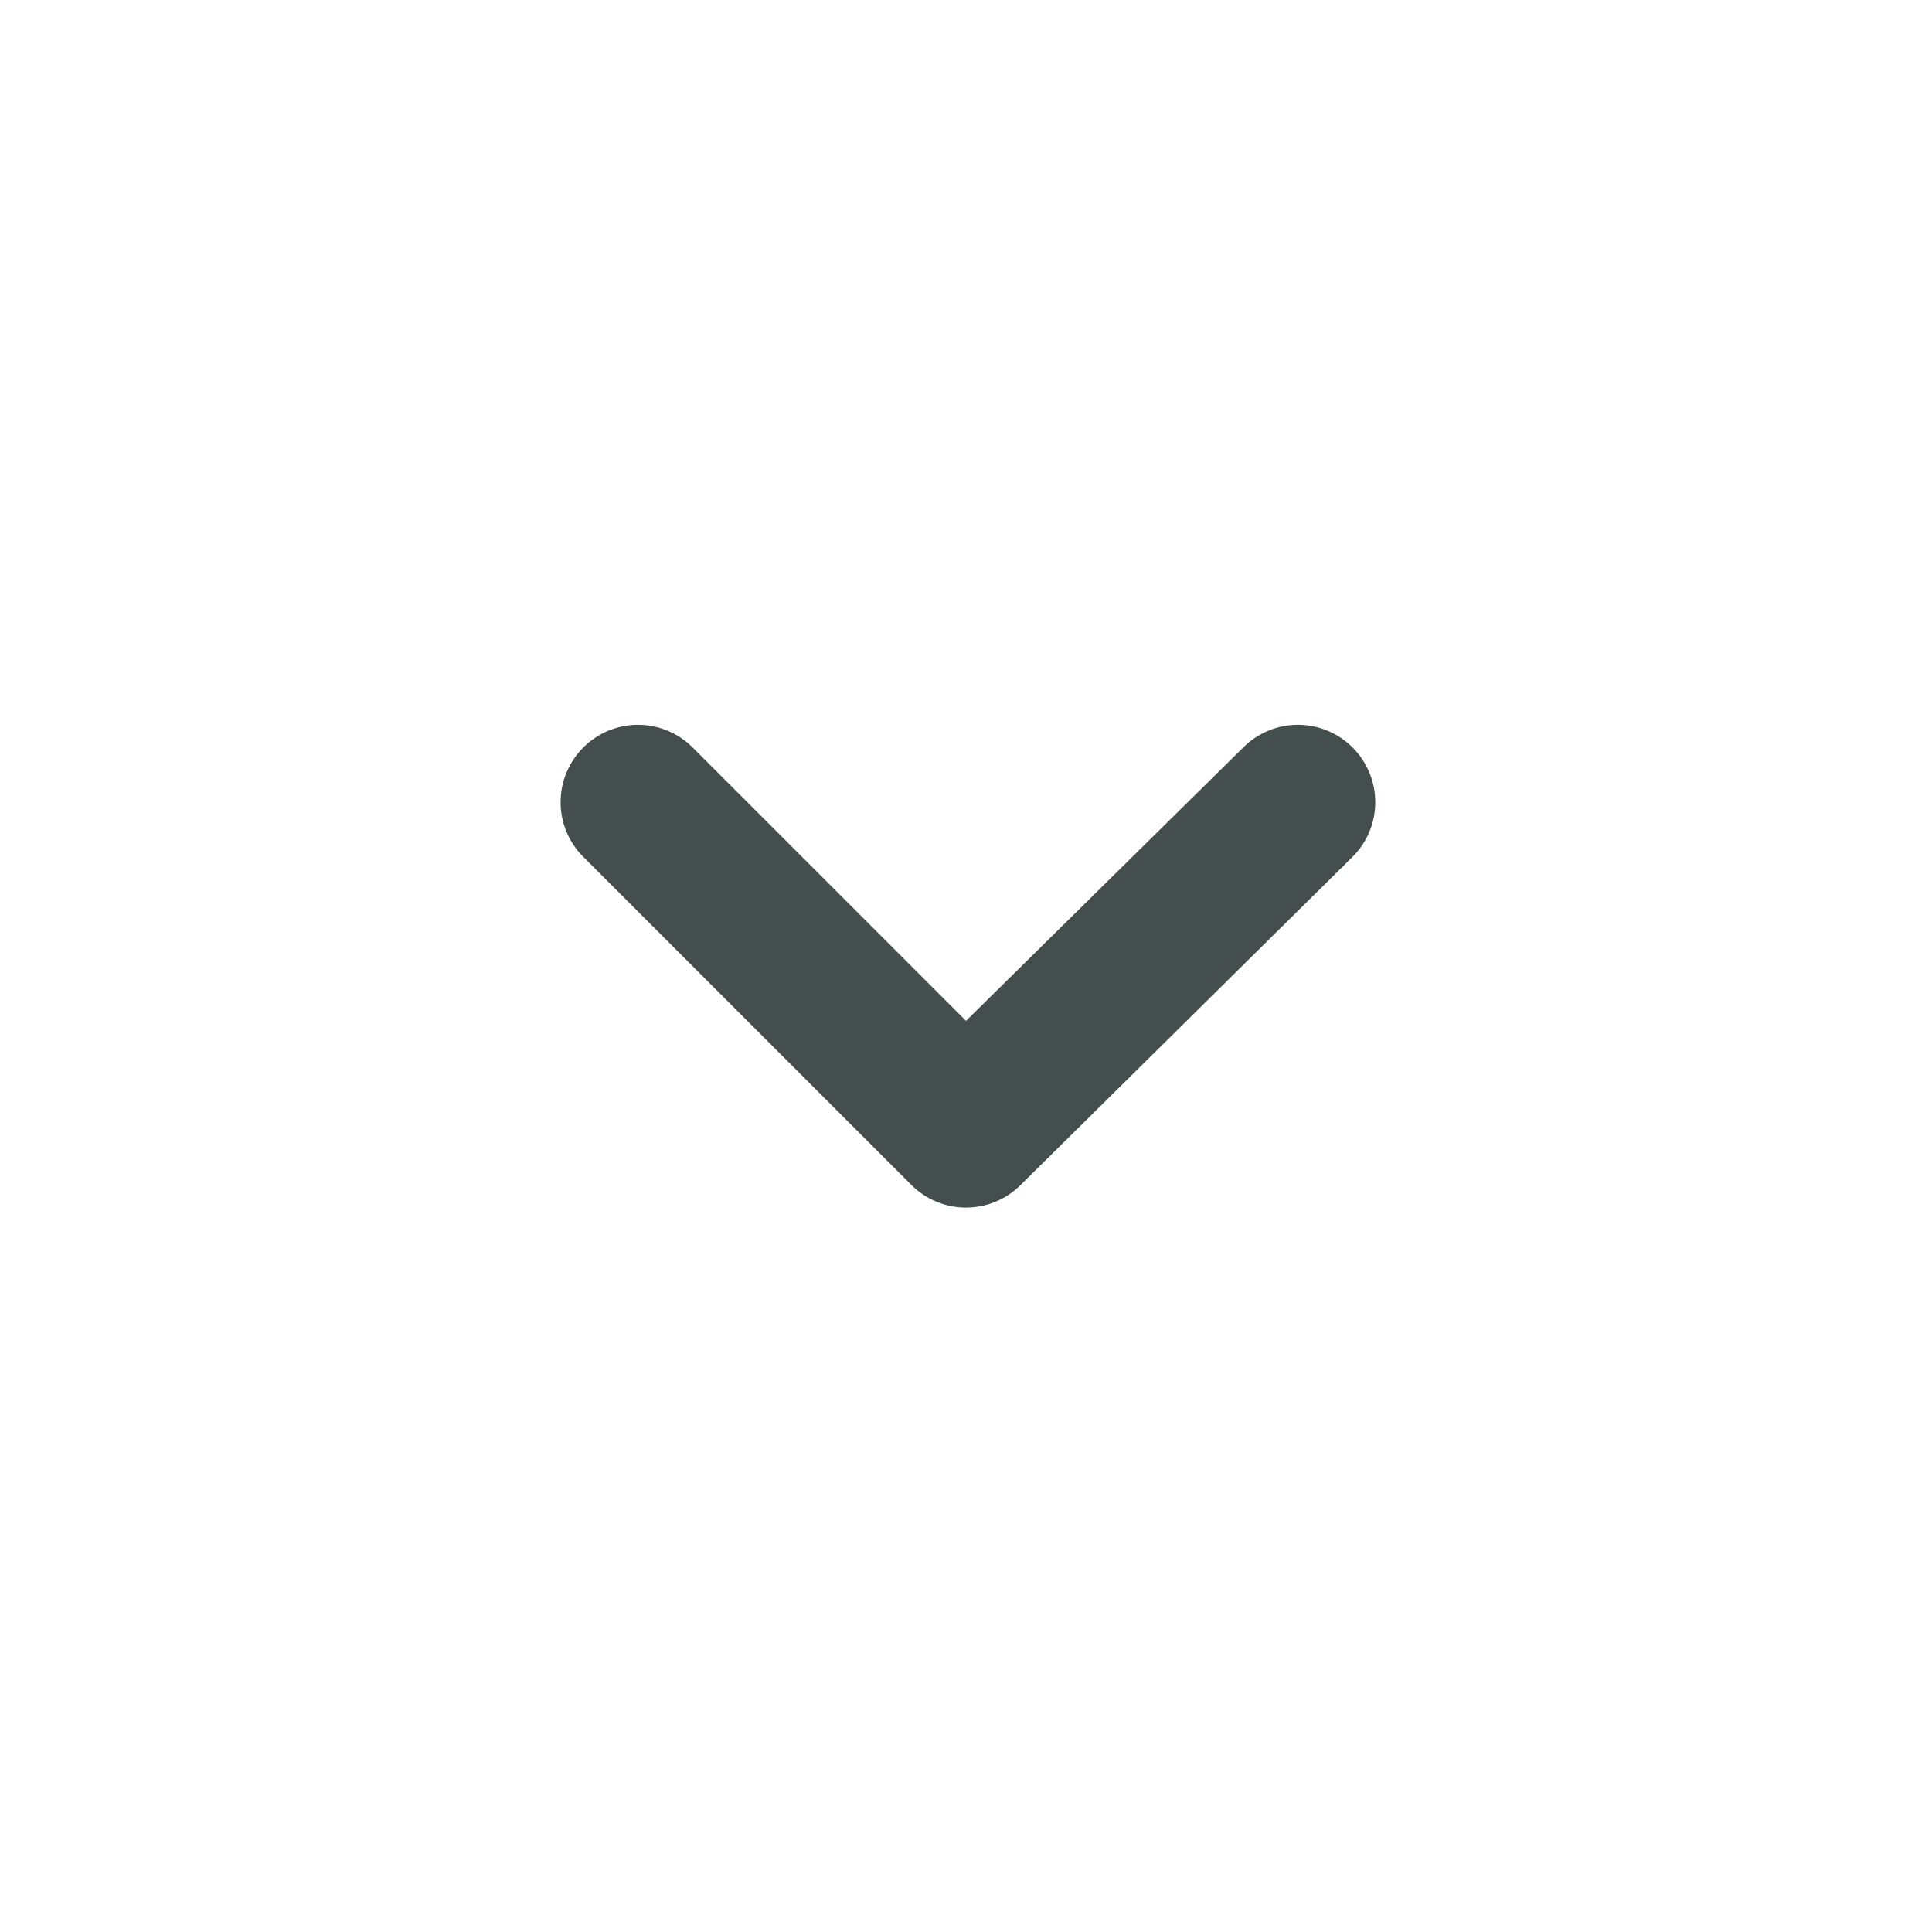 <svg xmlns="http://www.w3.org/2000/svg" width="25" height="25" viewBox="0 0 25 25" fill="none">
  <path d="M17.5 9.67C17.313 9.484 17.059 9.379 16.795 9.379C16.531 9.379 16.277 9.484 16.09 9.67L12.5 13.21L8.96 9.67C8.773 9.484 8.519 9.379 8.255 9.379C7.991 9.379 7.737 9.484 7.55 9.67C7.456 9.763 7.382 9.874 7.331 9.996C7.28 10.117 7.254 10.248 7.254 10.38C7.254 10.512 7.28 10.643 7.331 10.765C7.382 10.887 7.456 10.997 7.55 11.09L11.79 15.33C11.883 15.424 11.994 15.498 12.115 15.549C12.237 15.6 12.368 15.626 12.5 15.626C12.632 15.626 12.763 15.6 12.885 15.549C13.006 15.498 13.117 15.424 13.21 15.33L17.5 11.09C17.594 10.997 17.668 10.887 17.719 10.765C17.77 10.643 17.796 10.512 17.796 10.38C17.796 10.248 17.77 10.117 17.719 9.996C17.668 9.874 17.594 9.763 17.5 9.67Z" fill="#444E4D"/>
</svg>